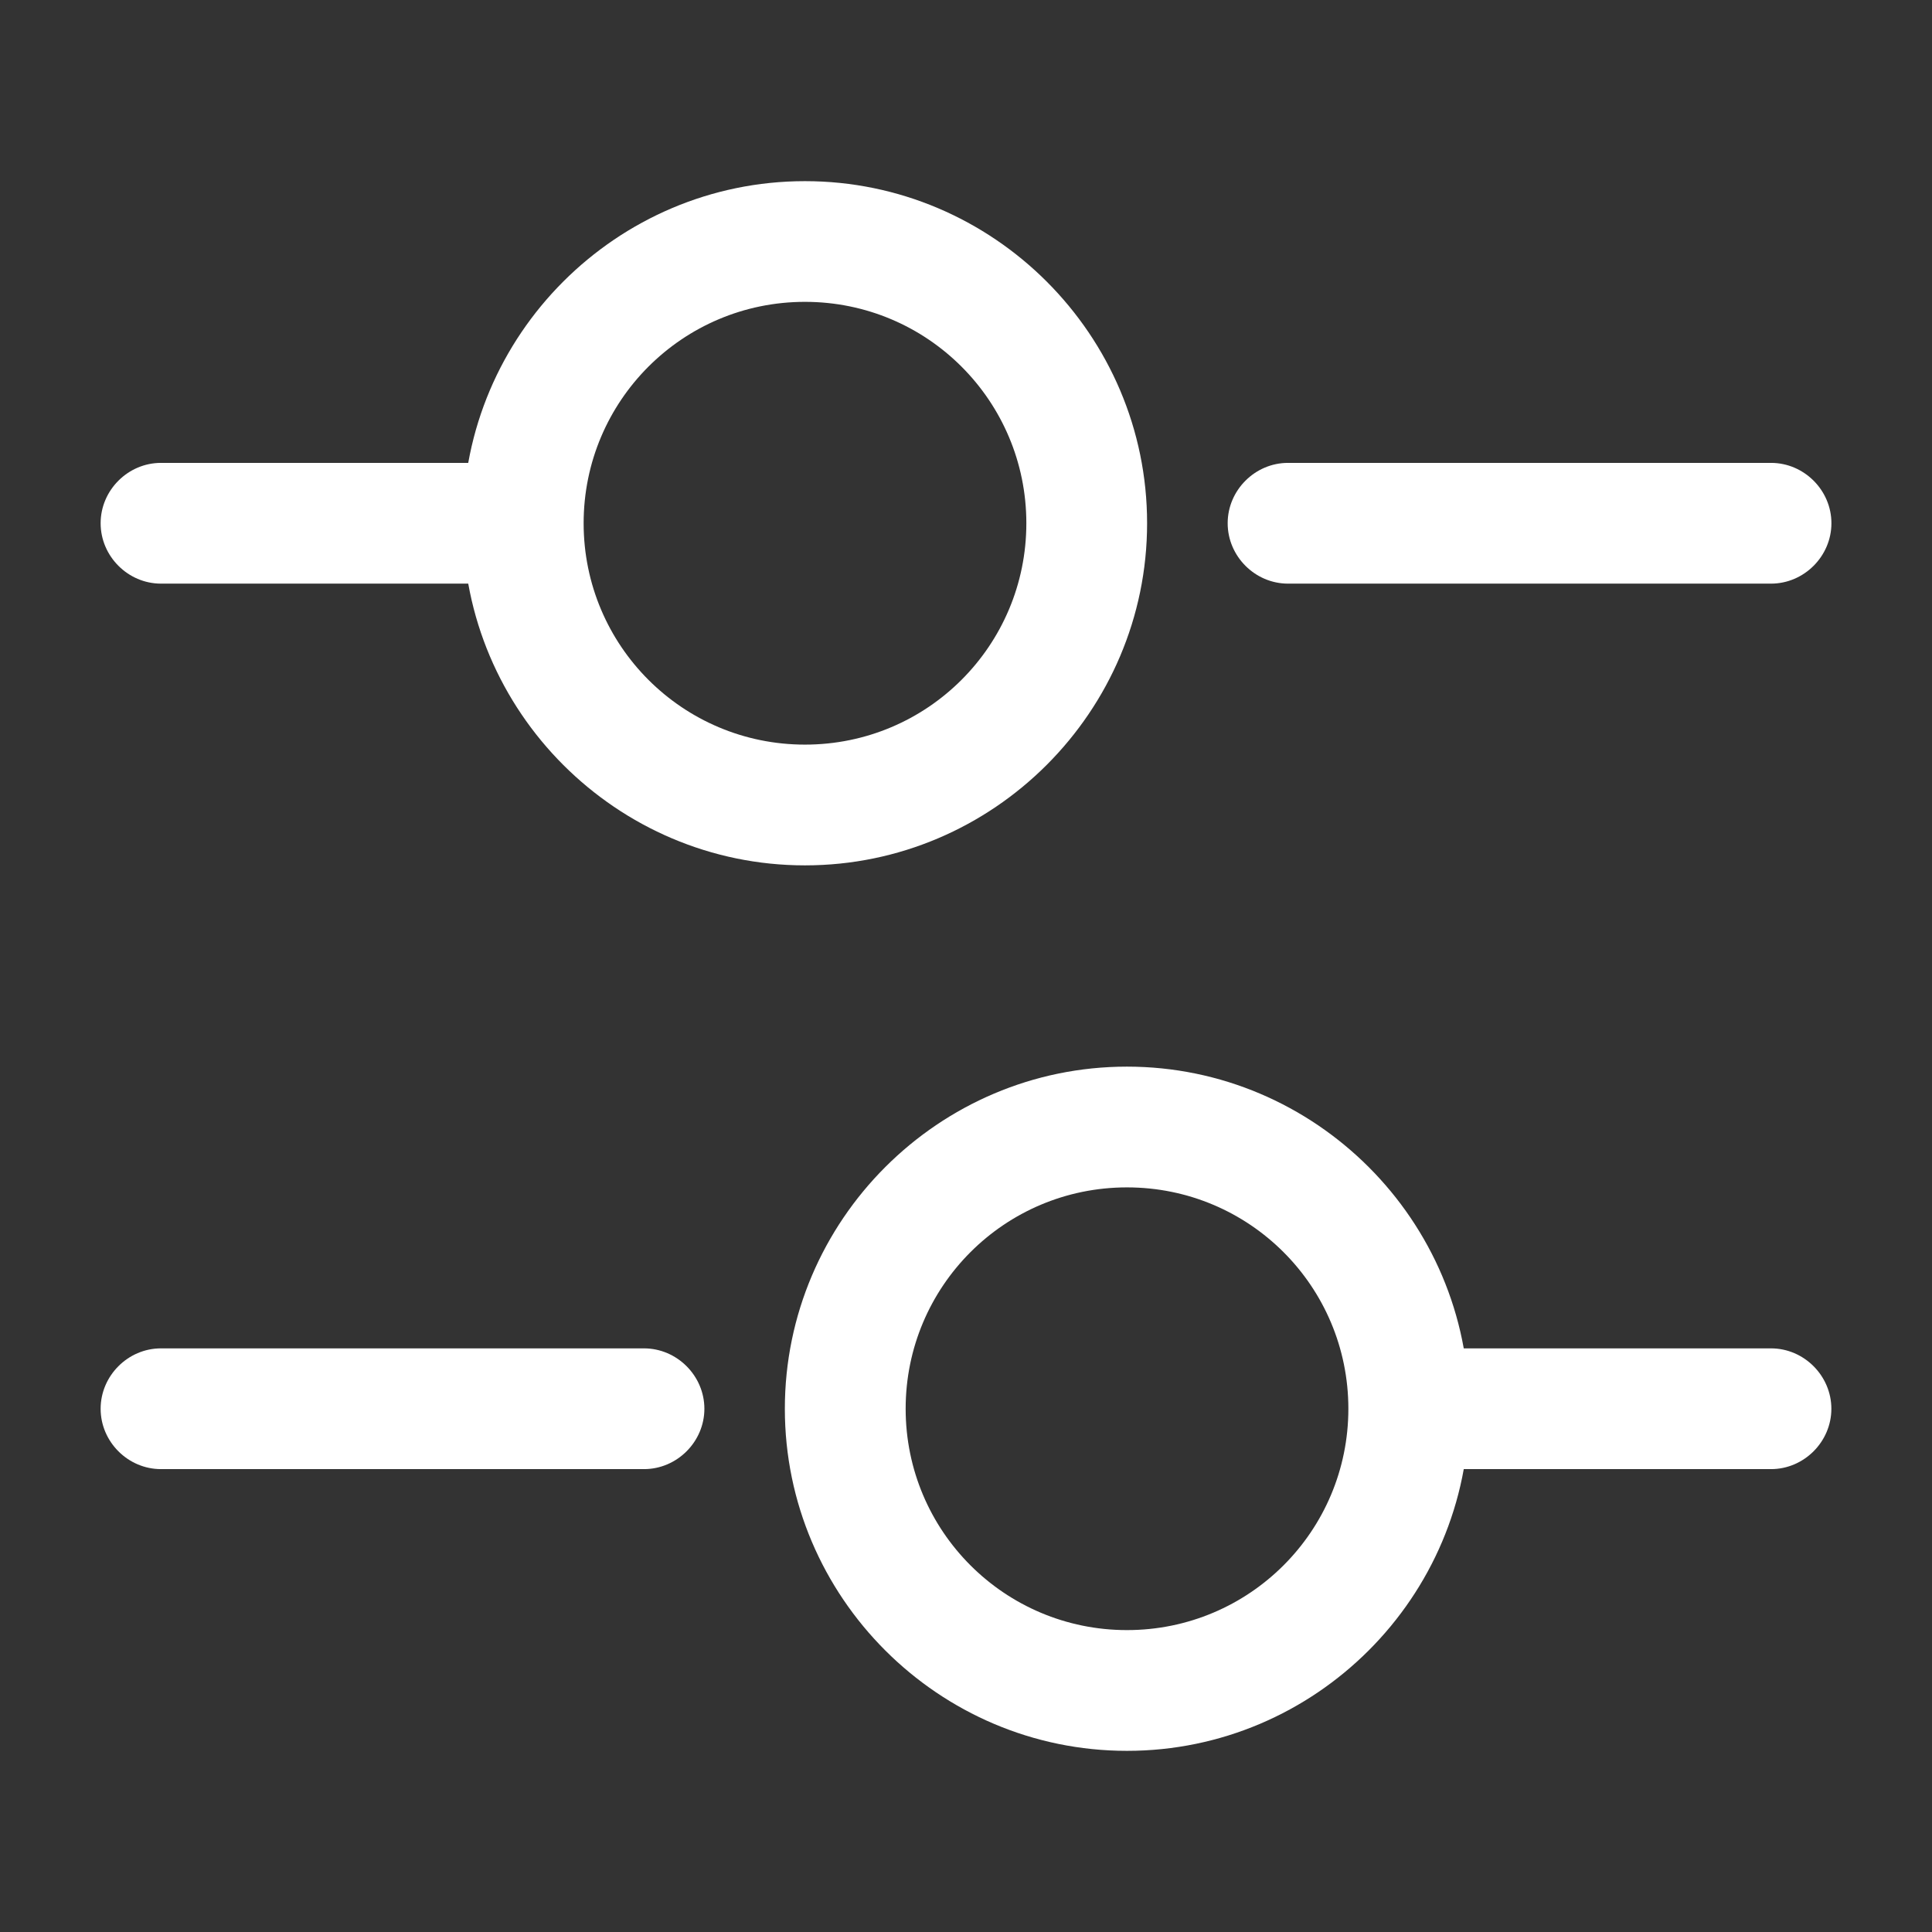 <svg width="34" height="34" viewBox="0 0 34 34" fill="none" xmlns="http://www.w3.org/2000/svg">
<rect x="0" y="0" width="34" height="34" fill="#333333" stroke="none"/>
<path d="M31.167 10.271H22.667C22.086 10.271 21.605 9.789 21.605 9.208C21.605 8.627 22.086 8.146 22.667 8.146H31.167C31.748 8.146 32.23 8.627 32.23 9.208C32.23 9.789 31.748 10.271 31.167 10.271Z" fill="white"/>
<path d="M8.5 10.271H2.833C2.252 10.271 1.771 9.789 1.771 9.208C1.771 8.627 2.252 8.146 2.833 8.146H8.5C9.081 8.146 9.562 8.627 9.562 9.208C9.562 9.789 9.081 10.271 8.5 10.271Z" fill="white"/>
<path d="M14.166 15.229C10.851 15.229 8.146 12.523 8.146 9.208C8.146 5.893 10.851 3.188 14.166 3.188C17.481 3.188 20.187 5.893 20.187 9.208C20.187 12.523 17.481 15.229 14.166 15.229ZM14.166 5.312C12.013 5.312 10.271 7.055 10.271 9.208C10.271 11.362 12.013 13.104 14.166 13.104C16.32 13.104 18.062 11.362 18.062 9.208C18.062 7.055 16.32 5.312 14.166 5.312Z" fill="white"/>
<path d="M31.167 25.854H25.5C24.919 25.854 24.438 25.373 24.438 24.792C24.438 24.211 24.919 23.729 25.5 23.729H31.167C31.747 23.729 32.229 24.211 32.229 24.792C32.229 25.373 31.747 25.854 31.167 25.854Z" fill="white"/>
<path d="M11.333 25.854H2.833C2.252 25.854 1.771 25.373 1.771 24.792C1.771 24.211 2.252 23.729 2.833 23.729H11.333C11.914 23.729 12.396 24.211 12.396 24.792C12.396 25.373 11.914 25.854 11.333 25.854Z" fill="white"/>
<path d="M19.833 30.812C16.518 30.812 13.812 28.107 13.812 24.792C13.812 21.477 16.518 18.771 19.833 18.771C23.148 18.771 25.854 21.477 25.854 24.792C25.854 28.107 23.148 30.812 19.833 30.812ZM19.833 20.896C17.68 20.896 15.938 22.638 15.938 24.792C15.938 26.945 17.68 28.687 19.833 28.687C21.987 28.687 23.729 26.945 23.729 24.792C23.729 22.638 21.987 20.896 19.833 20.896Z" fill="white"/>
</svg>
